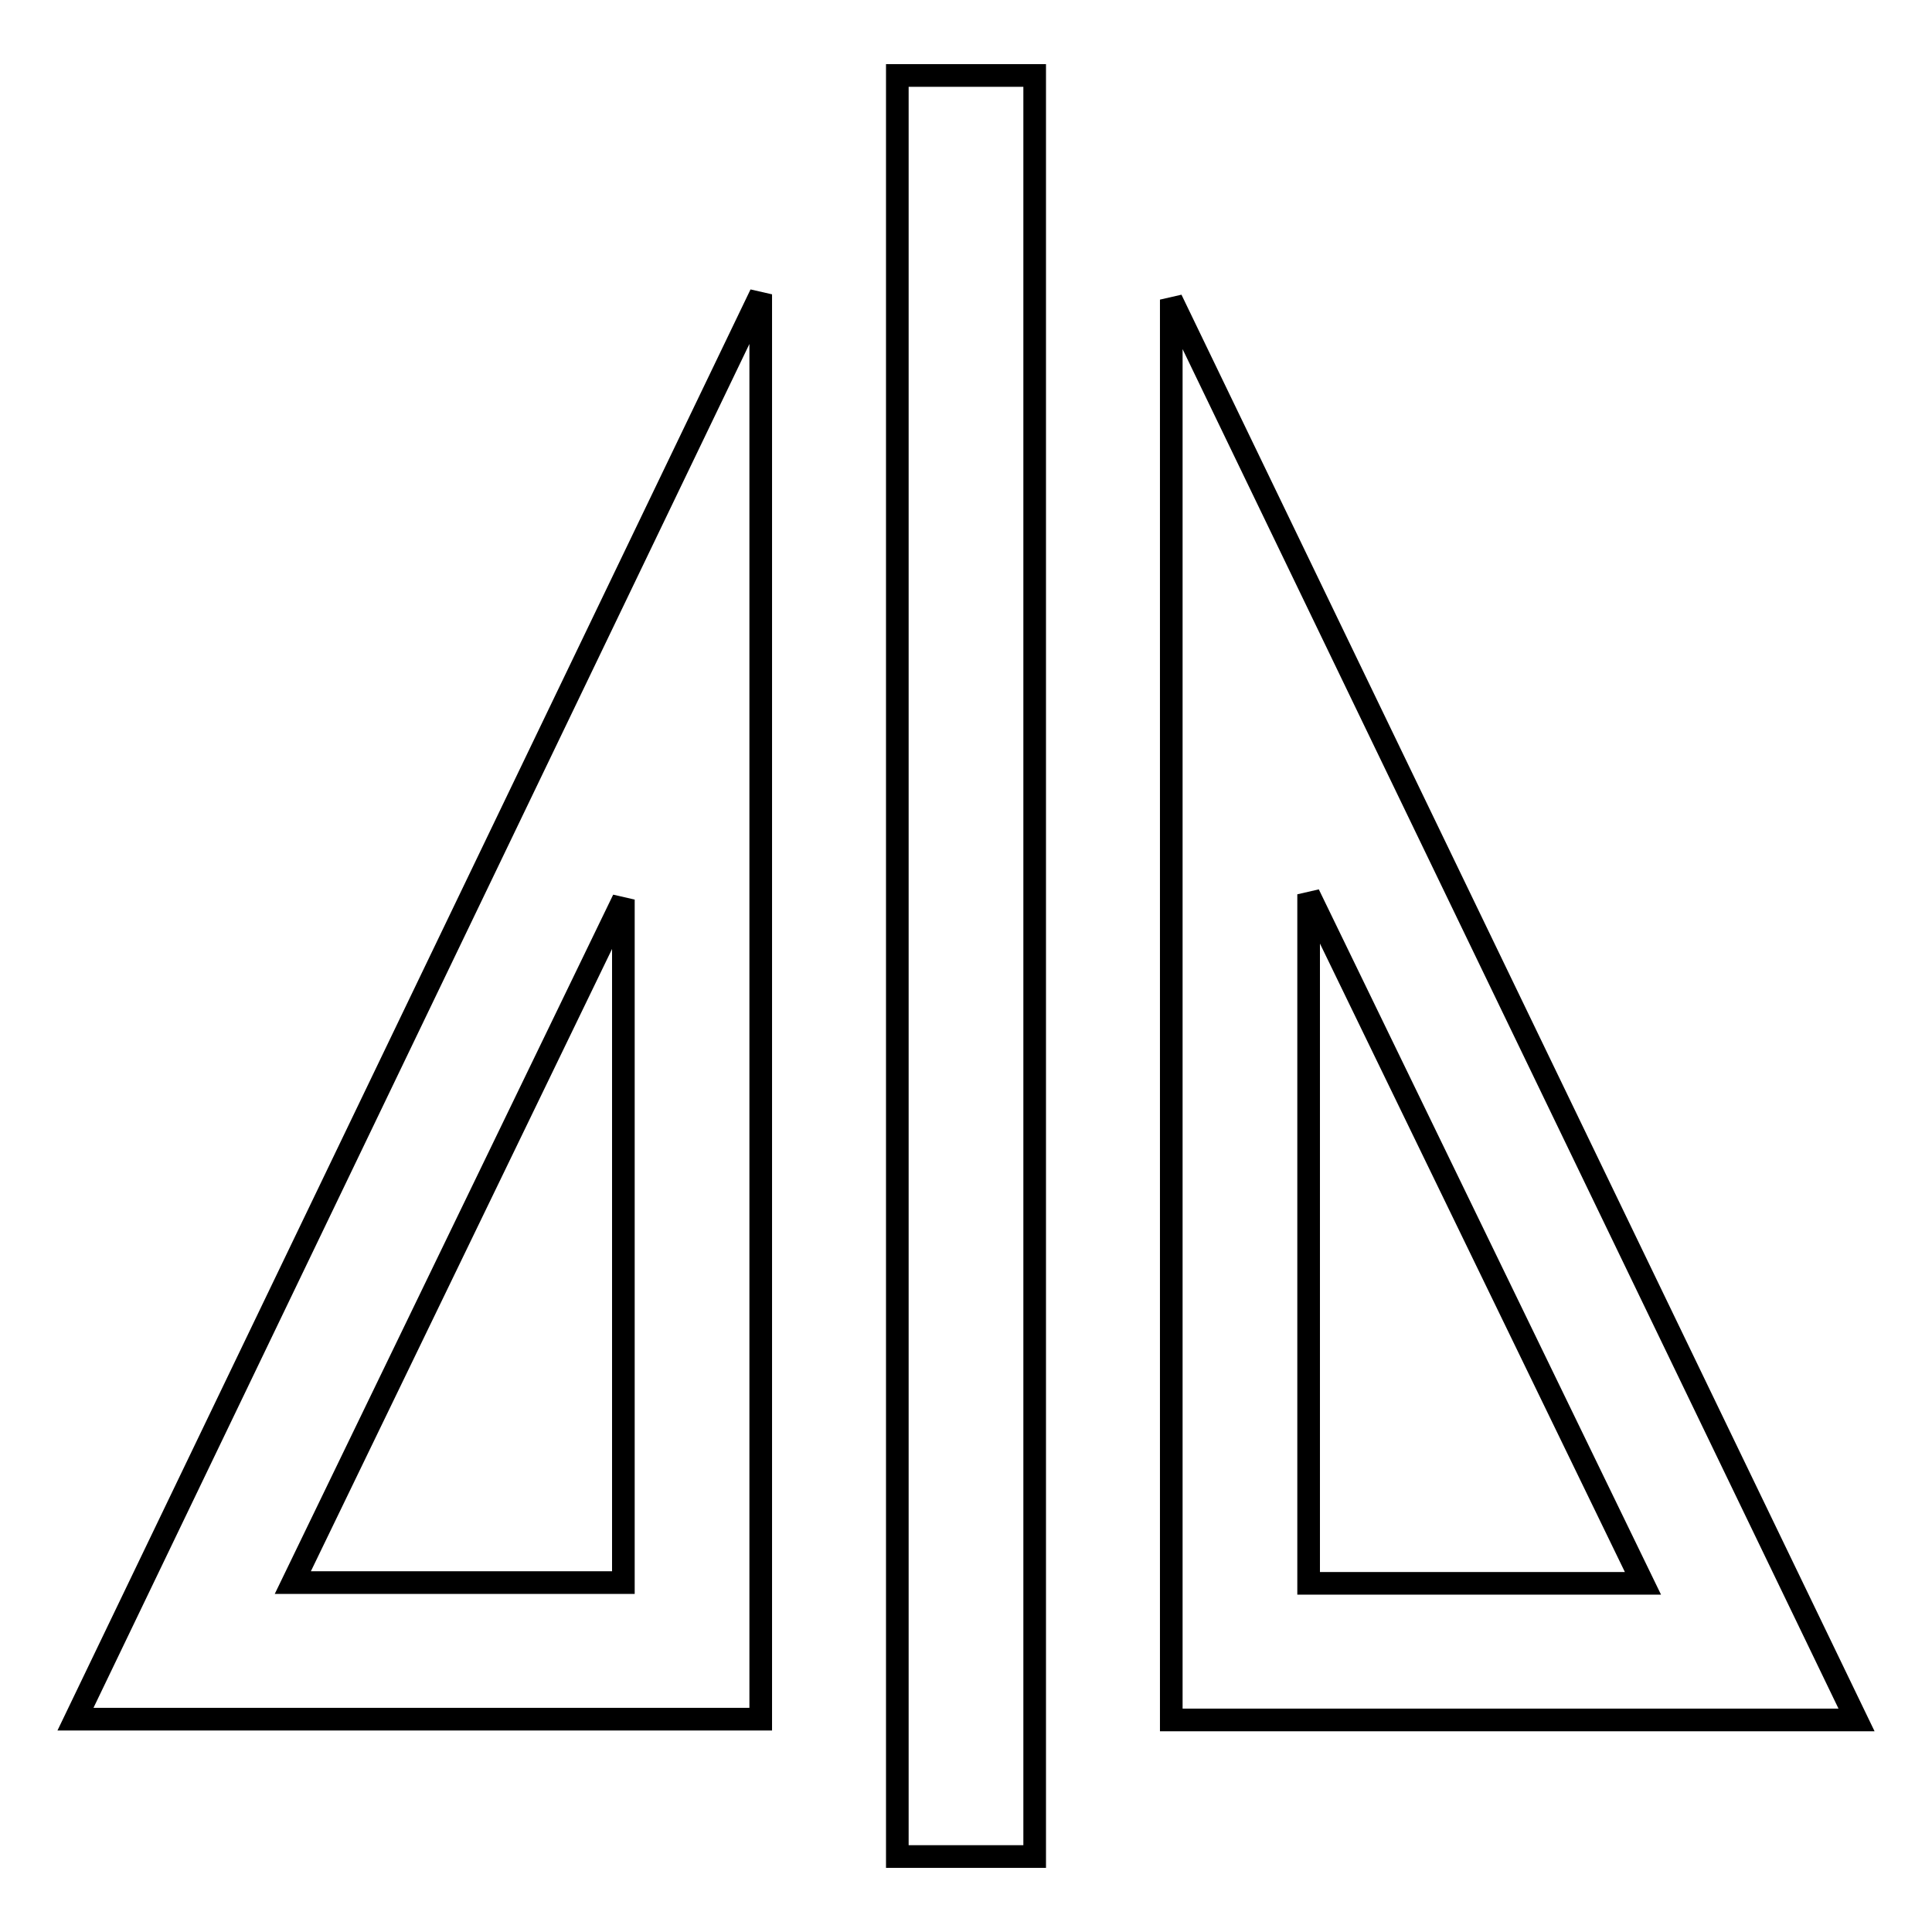 <?xml version="1.0" encoding="utf-8"?>
<!-- Svg Vector Icons : http://www.onlinewebfonts.com/icon -->
<!DOCTYPE svg PUBLIC "-//W3C//DTD SVG 1.1//EN" "http://www.w3.org/Graphics/SVG/1.1/DTD/svg11.dtd">
<svg version="1.1" xmlns="http://www.w3.org/2000/svg" xmlns:xlink="http://www.w3.org/1999/xlink" x="0px" y="0px" viewBox="0 0 256 256" enable-background="new 0 0 256 256" xml:space="preserve">
<g><g><path stroke-width="3" fill-opacity="0" stroke="#000000"  d="M118.9,246h18.2V10h-18.2V246L118.9,246z M155.2,39.7v188.2H246L155.2,39.7z M173.4,118.5l44.3,91.3h-44.3V118.5z M10,227.8h90.8V39L10,227.8z M82.6,209.7H38.8l43.8-90.5V209.7z"/></g></g>
</svg>